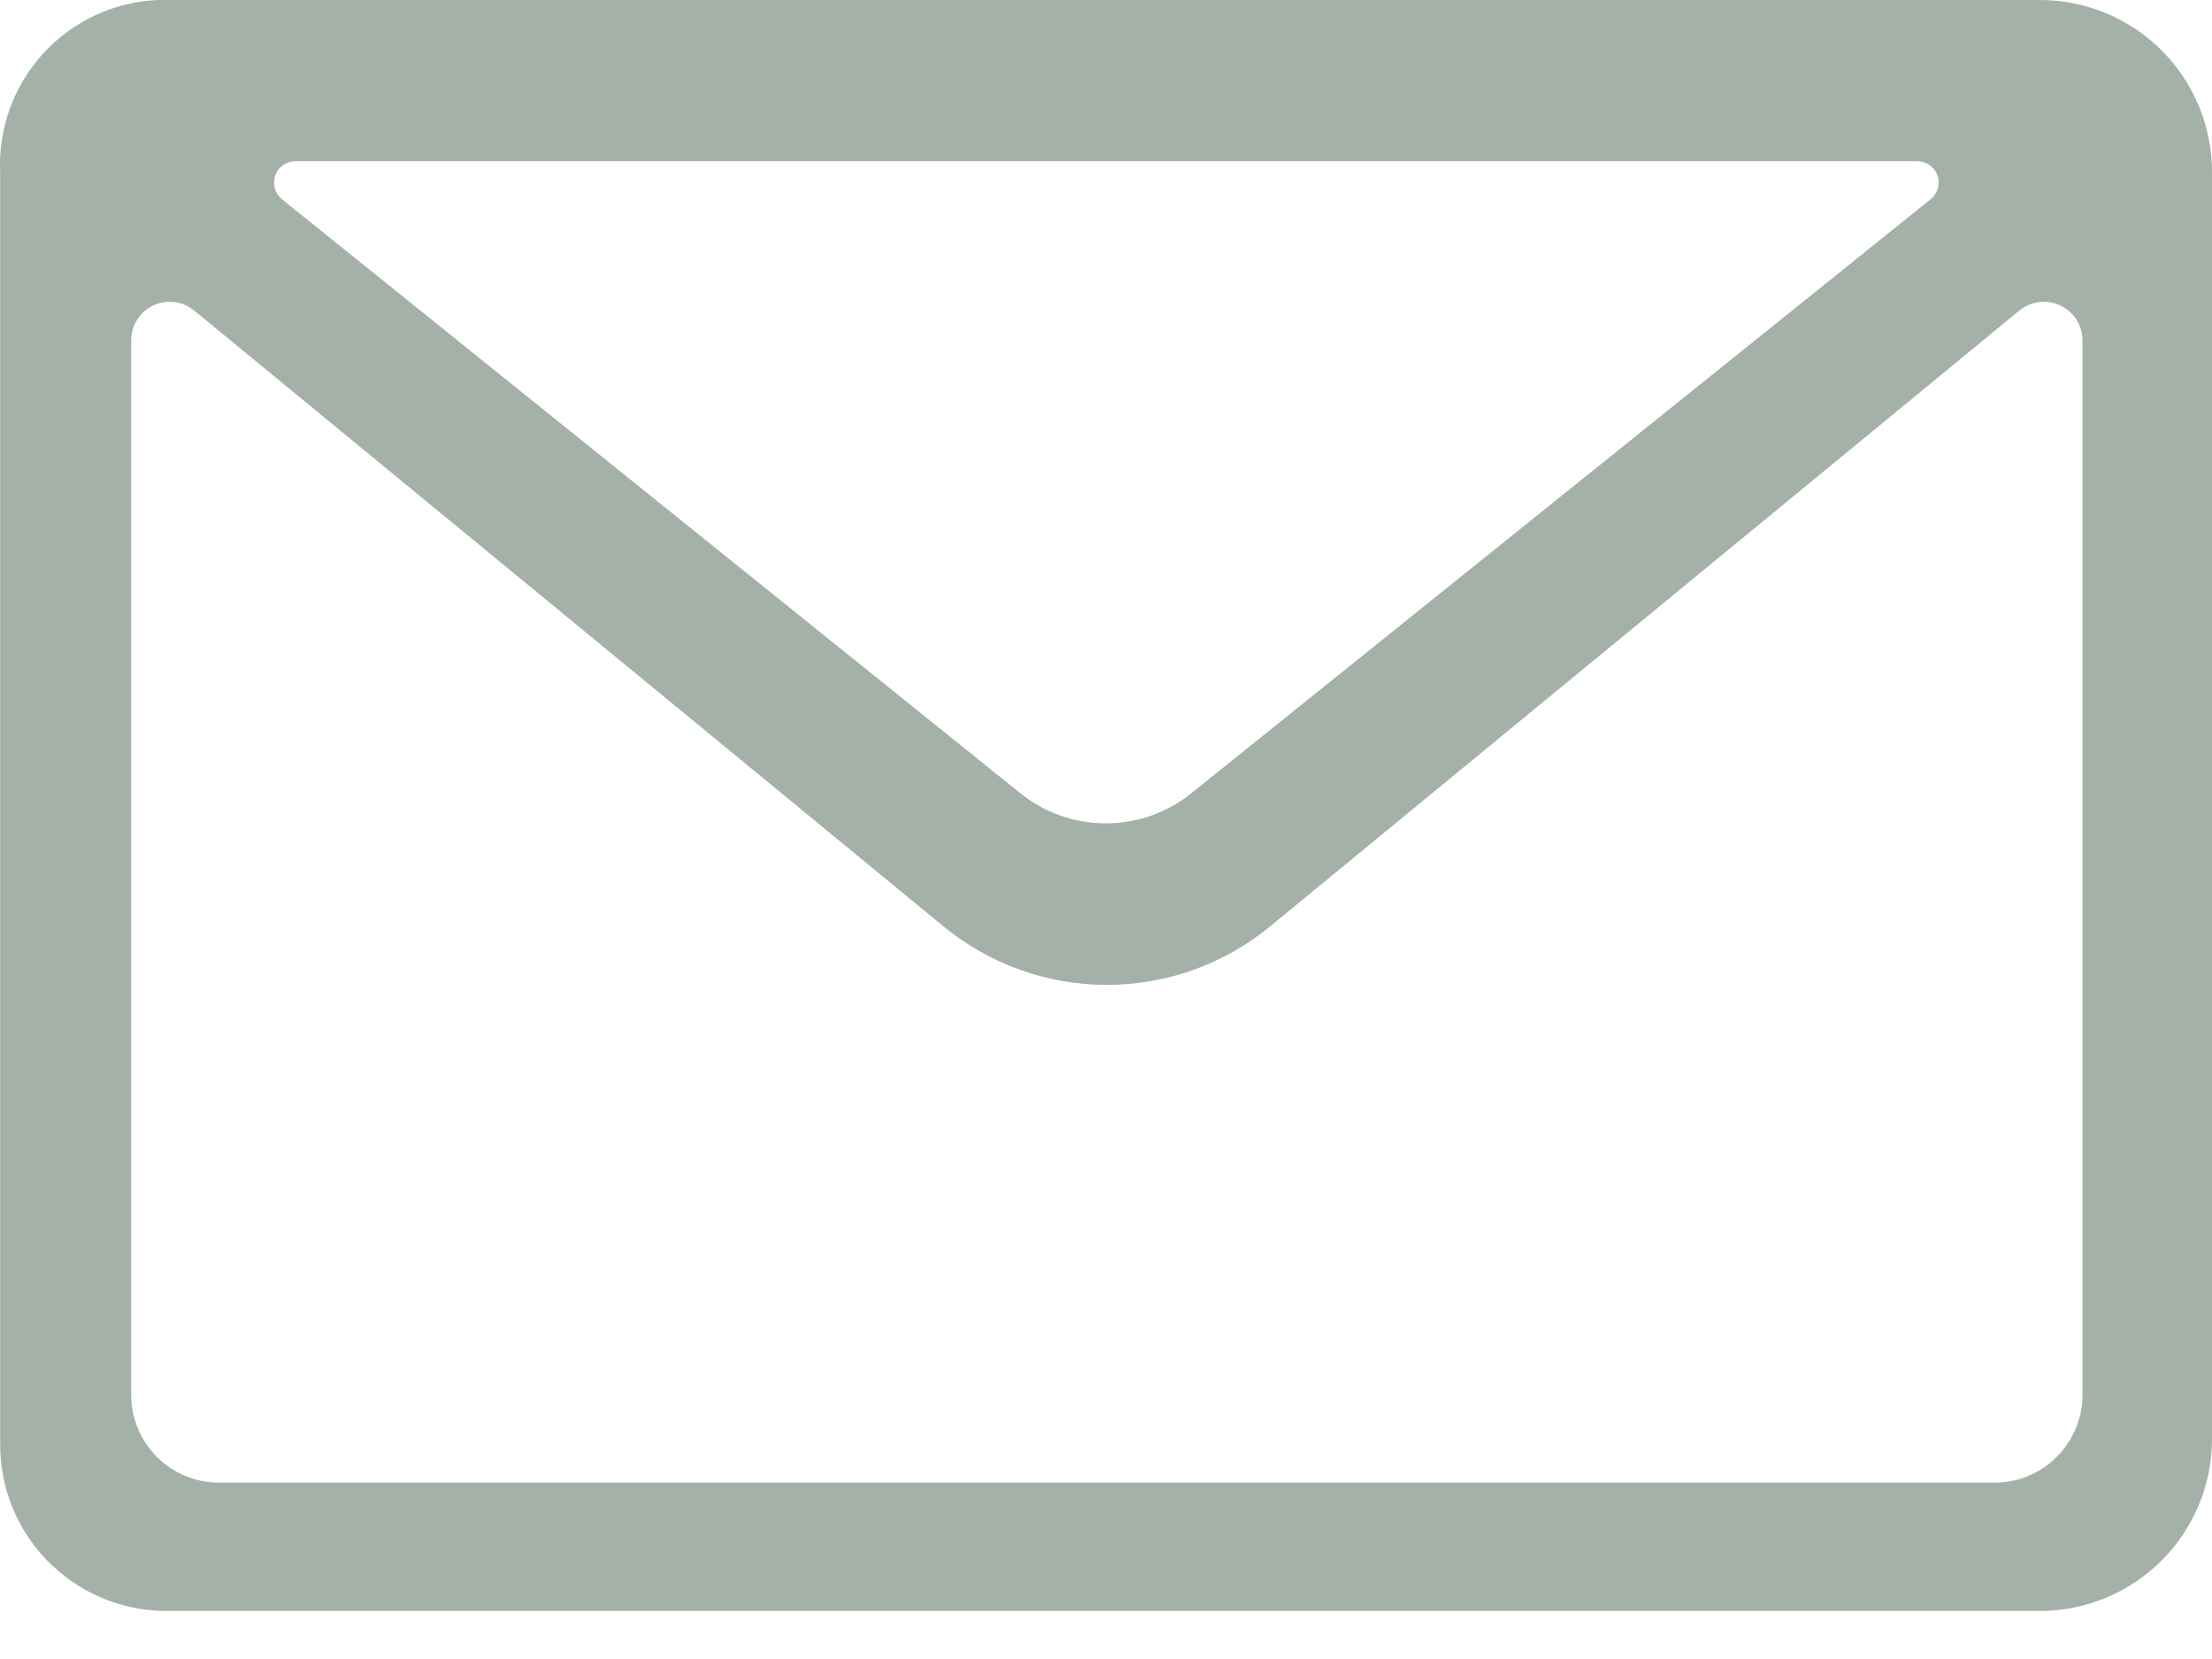 <svg width="40" height="30" viewBox="0 0 40 30" fill="none" xmlns="http://www.w3.org/2000/svg">
    <path d="M36.889 0H2.847C2.058 0.036 1.315 0.383 0.781 0.967C0.248 1.55 -0.032 2.321 0.003 3.111V26.109C-0.001 26.896 0.304 27.654 0.853 28.219C1.401 28.784 2.149 29.111 2.936 29.131H36.889C37.714 29.131 38.505 28.803 39.089 28.22C39.672 27.637 40 26.845 40 26.02V3.111C40 2.286 39.672 1.495 39.089 0.911C38.505 0.328 37.714 0 36.889 0ZM5.336 2.915H34.667C34.748 2.915 34.826 2.939 34.892 2.985C34.958 3.031 35.008 3.097 35.035 3.173C35.062 3.248 35.064 3.331 35.042 3.408C35.02 3.485 34.974 3.554 34.911 3.604L21.552 14.337C21.113 14.694 20.564 14.889 19.997 14.889C19.43 14.889 18.881 14.694 18.442 14.337L5.1 3.604C5.038 3.554 4.993 3.487 4.97 3.41C4.948 3.334 4.95 3.252 4.976 3.177C5.001 3.101 5.05 3.036 5.114 2.989C5.179 2.942 5.256 2.916 5.336 2.915ZM37.658 25.22C37.658 25.43 37.617 25.637 37.536 25.83C37.456 26.024 37.339 26.199 37.19 26.347C37.042 26.495 36.866 26.612 36.673 26.692C36.479 26.771 36.272 26.812 36.062 26.811H3.967C3.758 26.812 3.55 26.771 3.357 26.692C3.163 26.612 2.987 26.495 2.839 26.347C2.691 26.199 2.573 26.024 2.493 25.83C2.413 25.637 2.372 25.43 2.372 25.22V6.151C2.372 6.019 2.41 5.89 2.481 5.779C2.552 5.669 2.652 5.58 2.771 5.524C2.89 5.467 3.023 5.446 3.153 5.462C3.284 5.478 3.407 5.53 3.509 5.613L17.059 16.75C17.892 17.435 18.936 17.81 20.015 17.81C21.093 17.81 22.138 17.435 22.97 16.75L36.52 5.613C36.622 5.53 36.746 5.478 36.876 5.462C37.007 5.446 37.139 5.467 37.258 5.524C37.377 5.58 37.478 5.669 37.549 5.779C37.619 5.89 37.657 6.019 37.658 6.151V25.22Z" fill="#A3B1A8"/>
</svg>
